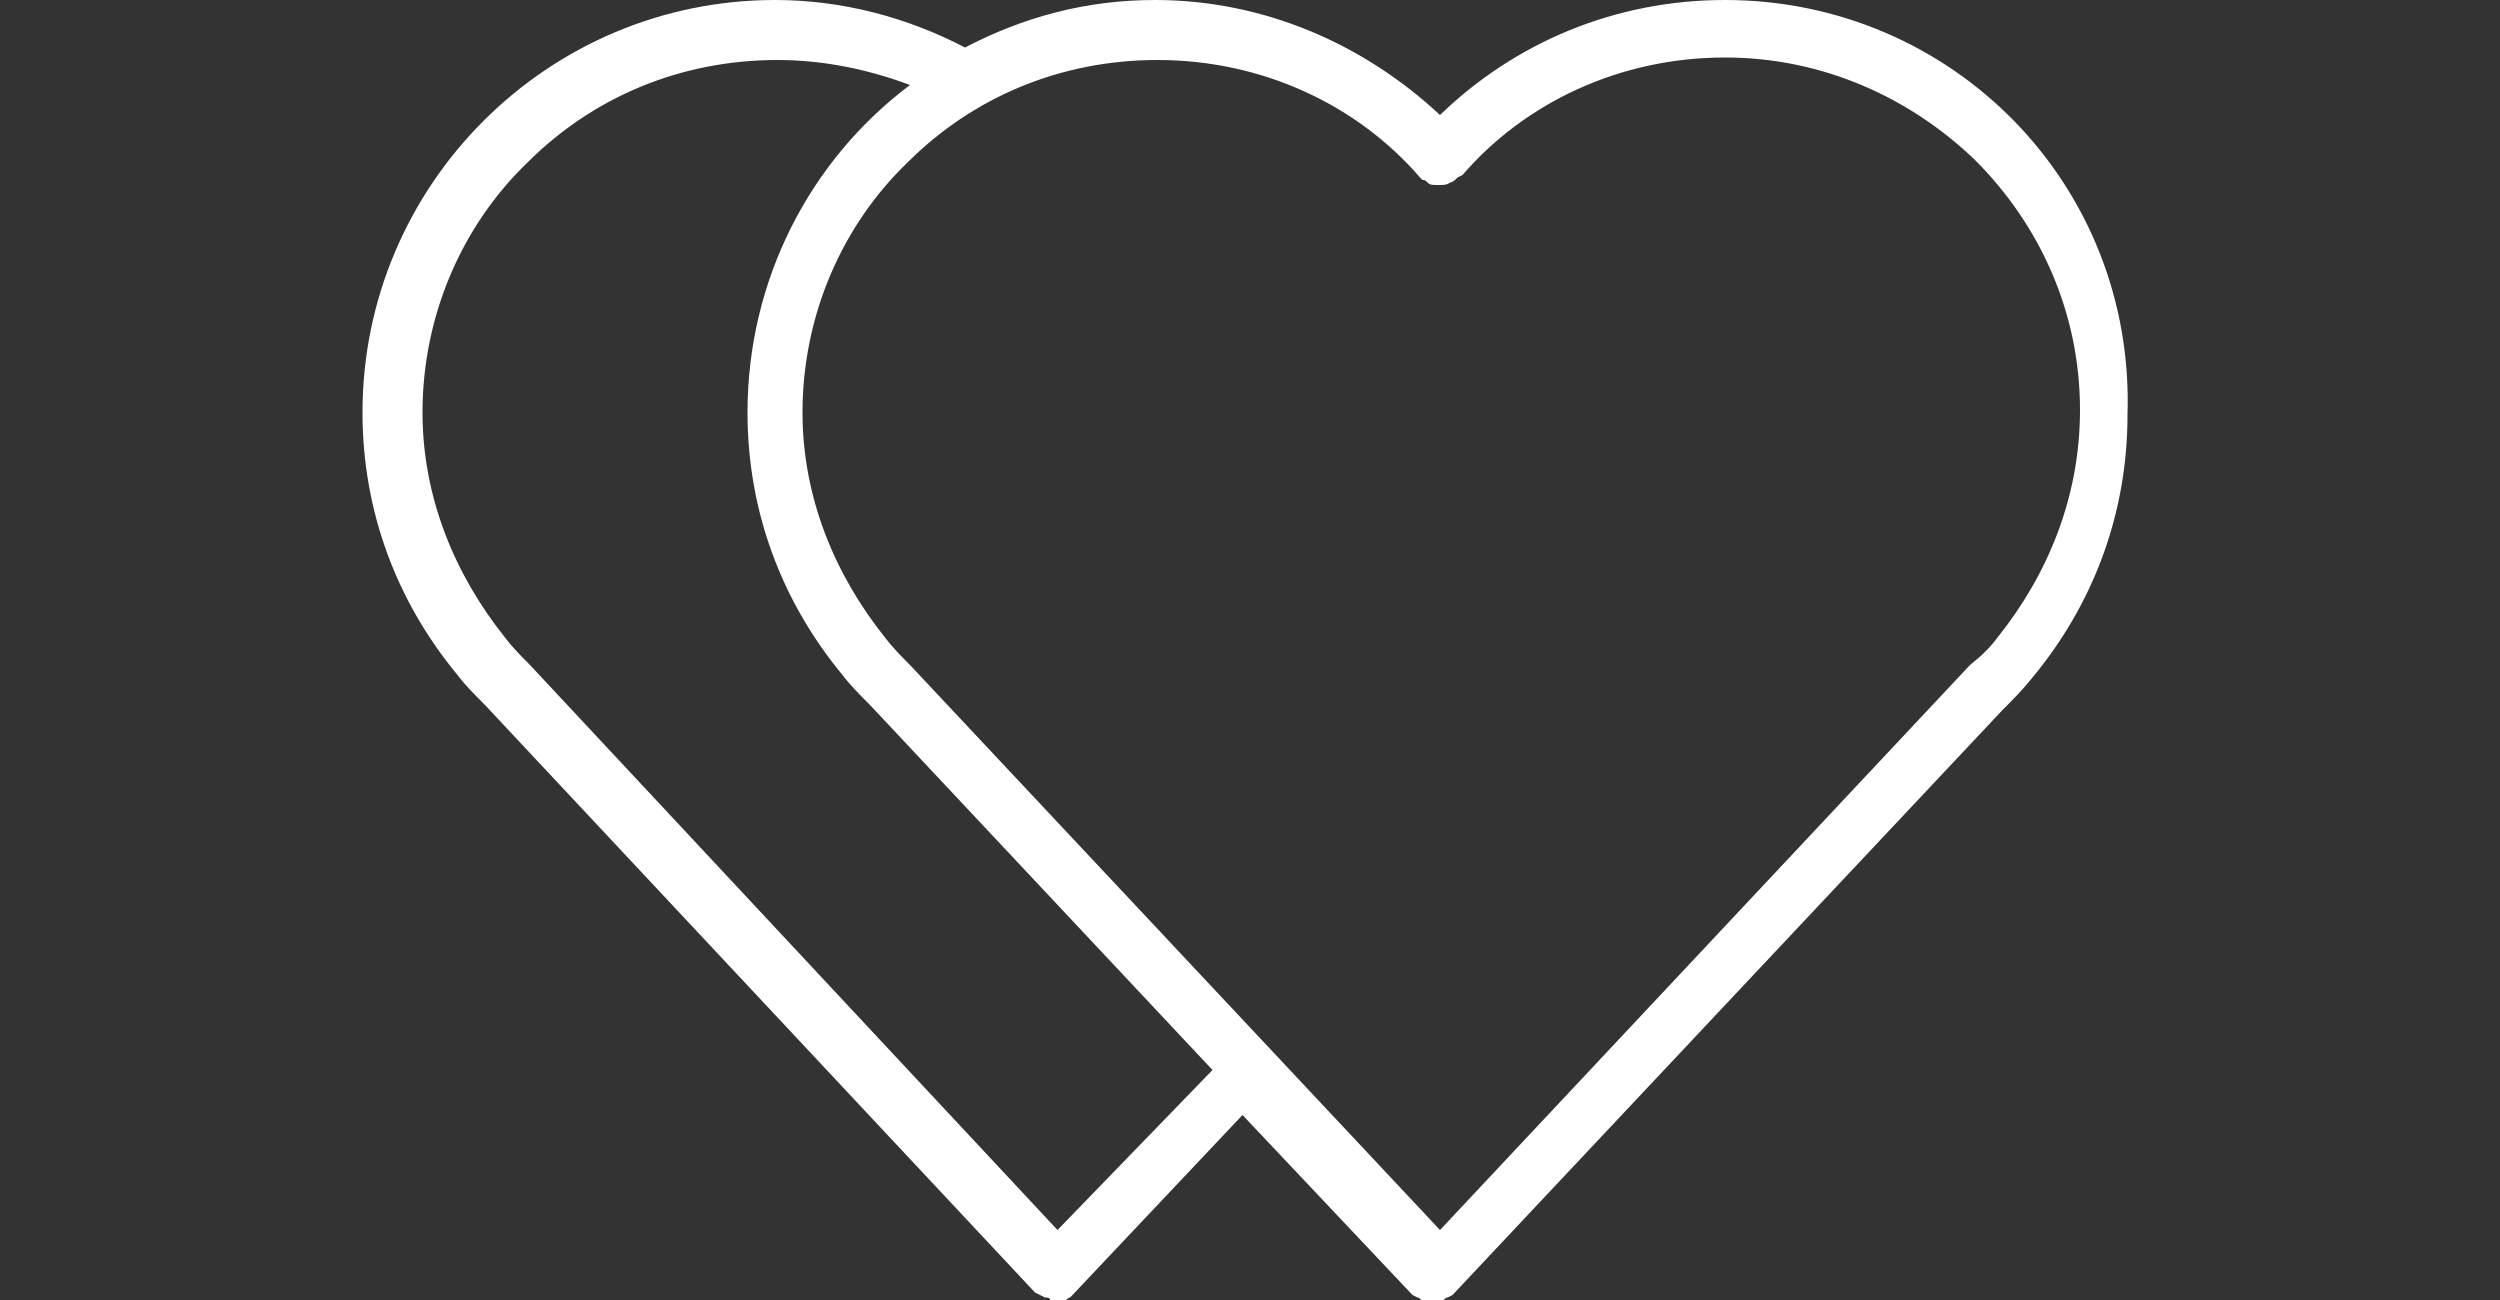 <?xml version="1.0" encoding="UTF-8"?> <!-- Generator: Adobe Illustrator 21.0.2, SVG Export Plug-In . SVG Version: 6.00 Build 0) --> <svg xmlns="http://www.w3.org/2000/svg" xmlns:xlink="http://www.w3.org/1999/xlink" id="Layer_1" x="0px" y="0px" viewBox="0 0 100 52" style="enable-background:new 0 0 100 52;" xml:space="preserve"><rect x="0" y="0" width="100" height="52" fill="#333333" stroke="none"/> <style type="text/css"> .st0{fill:#FFFFFF;} </style> <g> <path class="st0" d="M69,0c-4.4,0-8.4,1.7-11.4,4.6c-3-2.8-7-4.6-11.4-4.6c-2.8,0-5.3,0.7-7.6,1.9C36.3,0.7,33.7,0,31,0 c-9.1,0-16.5,7.4-16.5,16.5c0,4,1.4,7.6,3.8,10.5l0,0c0.3,0.4,0.7,0.8,1.1,1.2l0,0l22,23.5l0,0l0,0l0.2,0.1l0.2,0.1 c0.1,0,0.2,0,0.2,0.1l0.2,0c0.1,0,0.2,0,0.2,0l0.2,0c0.1,0,0.1-0.1,0.2-0.1l0.1-0.1l0,0l0,0l6.8-7.2l6.8,7.2l0,0l0,0l0.2,0.1 c0.1,0,0.1,0.1,0.2,0.1c0.1,0,0.1,0,0.2,0c0.1,0,0.1,0,0.2,0c0.1,0,0.1,0,0.2,0c0.1,0,0.1,0,0.2,0c0.1,0,0.1-0.1,0.2-0.1l0.2-0.1 l0,0l0,0l22-23.4l0,0c0.4-0.4,0.8-0.8,1.2-1.3h0l0,0l0,0l0,0c2.4-2.9,3.8-6.5,3.8-10.5C85.4,7.4,78.1,0,69,0z M42.3,49.2L21.2,26.6 l0,0l0,0l0,0c-0.3-0.3-0.7-0.7-1-1.1c-2-2.5-3.3-5.6-3.3-9c0-3.9,1.6-7.5,4.2-10c2.6-2.6,6.1-4.1,10-4.1c1.9,0,3.7,0.4,5.3,1 c-4,3-6.5,7.8-6.5,13.1c0,4,1.4,7.6,3.8,10.5l0,0c0.3,0.4,0.7,0.8,1.1,1.2l0,0l13.7,14.6L42.3,49.2z M79.9,25.5L79.9,25.5 c-0.3,0.4-0.6,0.7-1.1,1.1l0,0l0,0L57.6,49.2L36.4,26.6l0,0l0,0l0,0c-0.3-0.3-0.7-0.7-1-1.1c-2-2.5-3.3-5.6-3.3-9 c0-3.9,1.6-7.5,4.2-10c2.6-2.6,6.1-4.1,10-4.1c4.2,0,8,1.8,10.5,4.7l0,0l0.1,0.1C57,7.2,57,7.2,57.1,7.3l0,0 c0.1,0.1,0.2,0.1,0.4,0.1l0.1,0c0.1,0,0.3,0,0.4-0.1l0,0c0.1,0,0.2-0.1,0.3-0.2l0,0l0,0L58.5,7l0,0C61,4.1,64.8,2.3,69,2.3 c3.9,0,7.4,1.6,10,4.1c2.6,2.6,4.2,6.1,4.2,10C83.2,19.9,81.9,23,79.9,25.5z"></path> </g> </svg> 